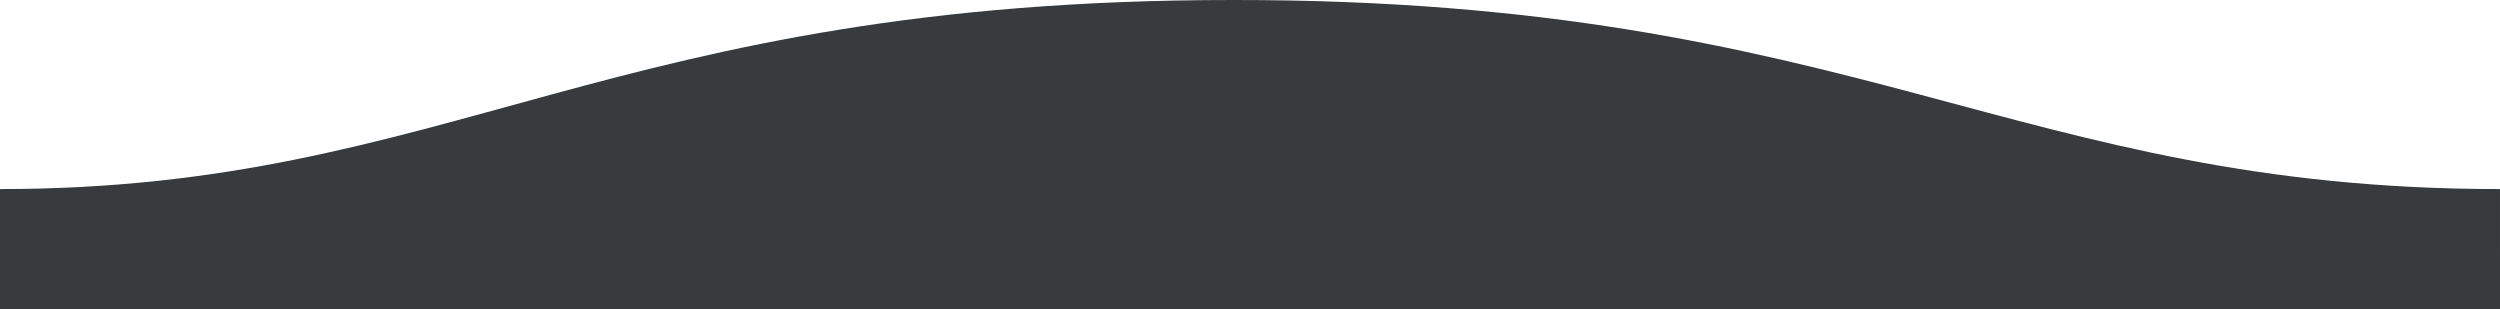 <svg xmlns="http://www.w3.org/2000/svg" width="1600" height="198">
  <path fill="#373b3e" fill-rule="evenodd" d="M.005 121C311 121 409.898-.25 811 0c400 0 500 121 789 121v77H0s.005-48 .005-77z" transform="matrix(-1 0 0 1 1600 0)"/>
</svg>
